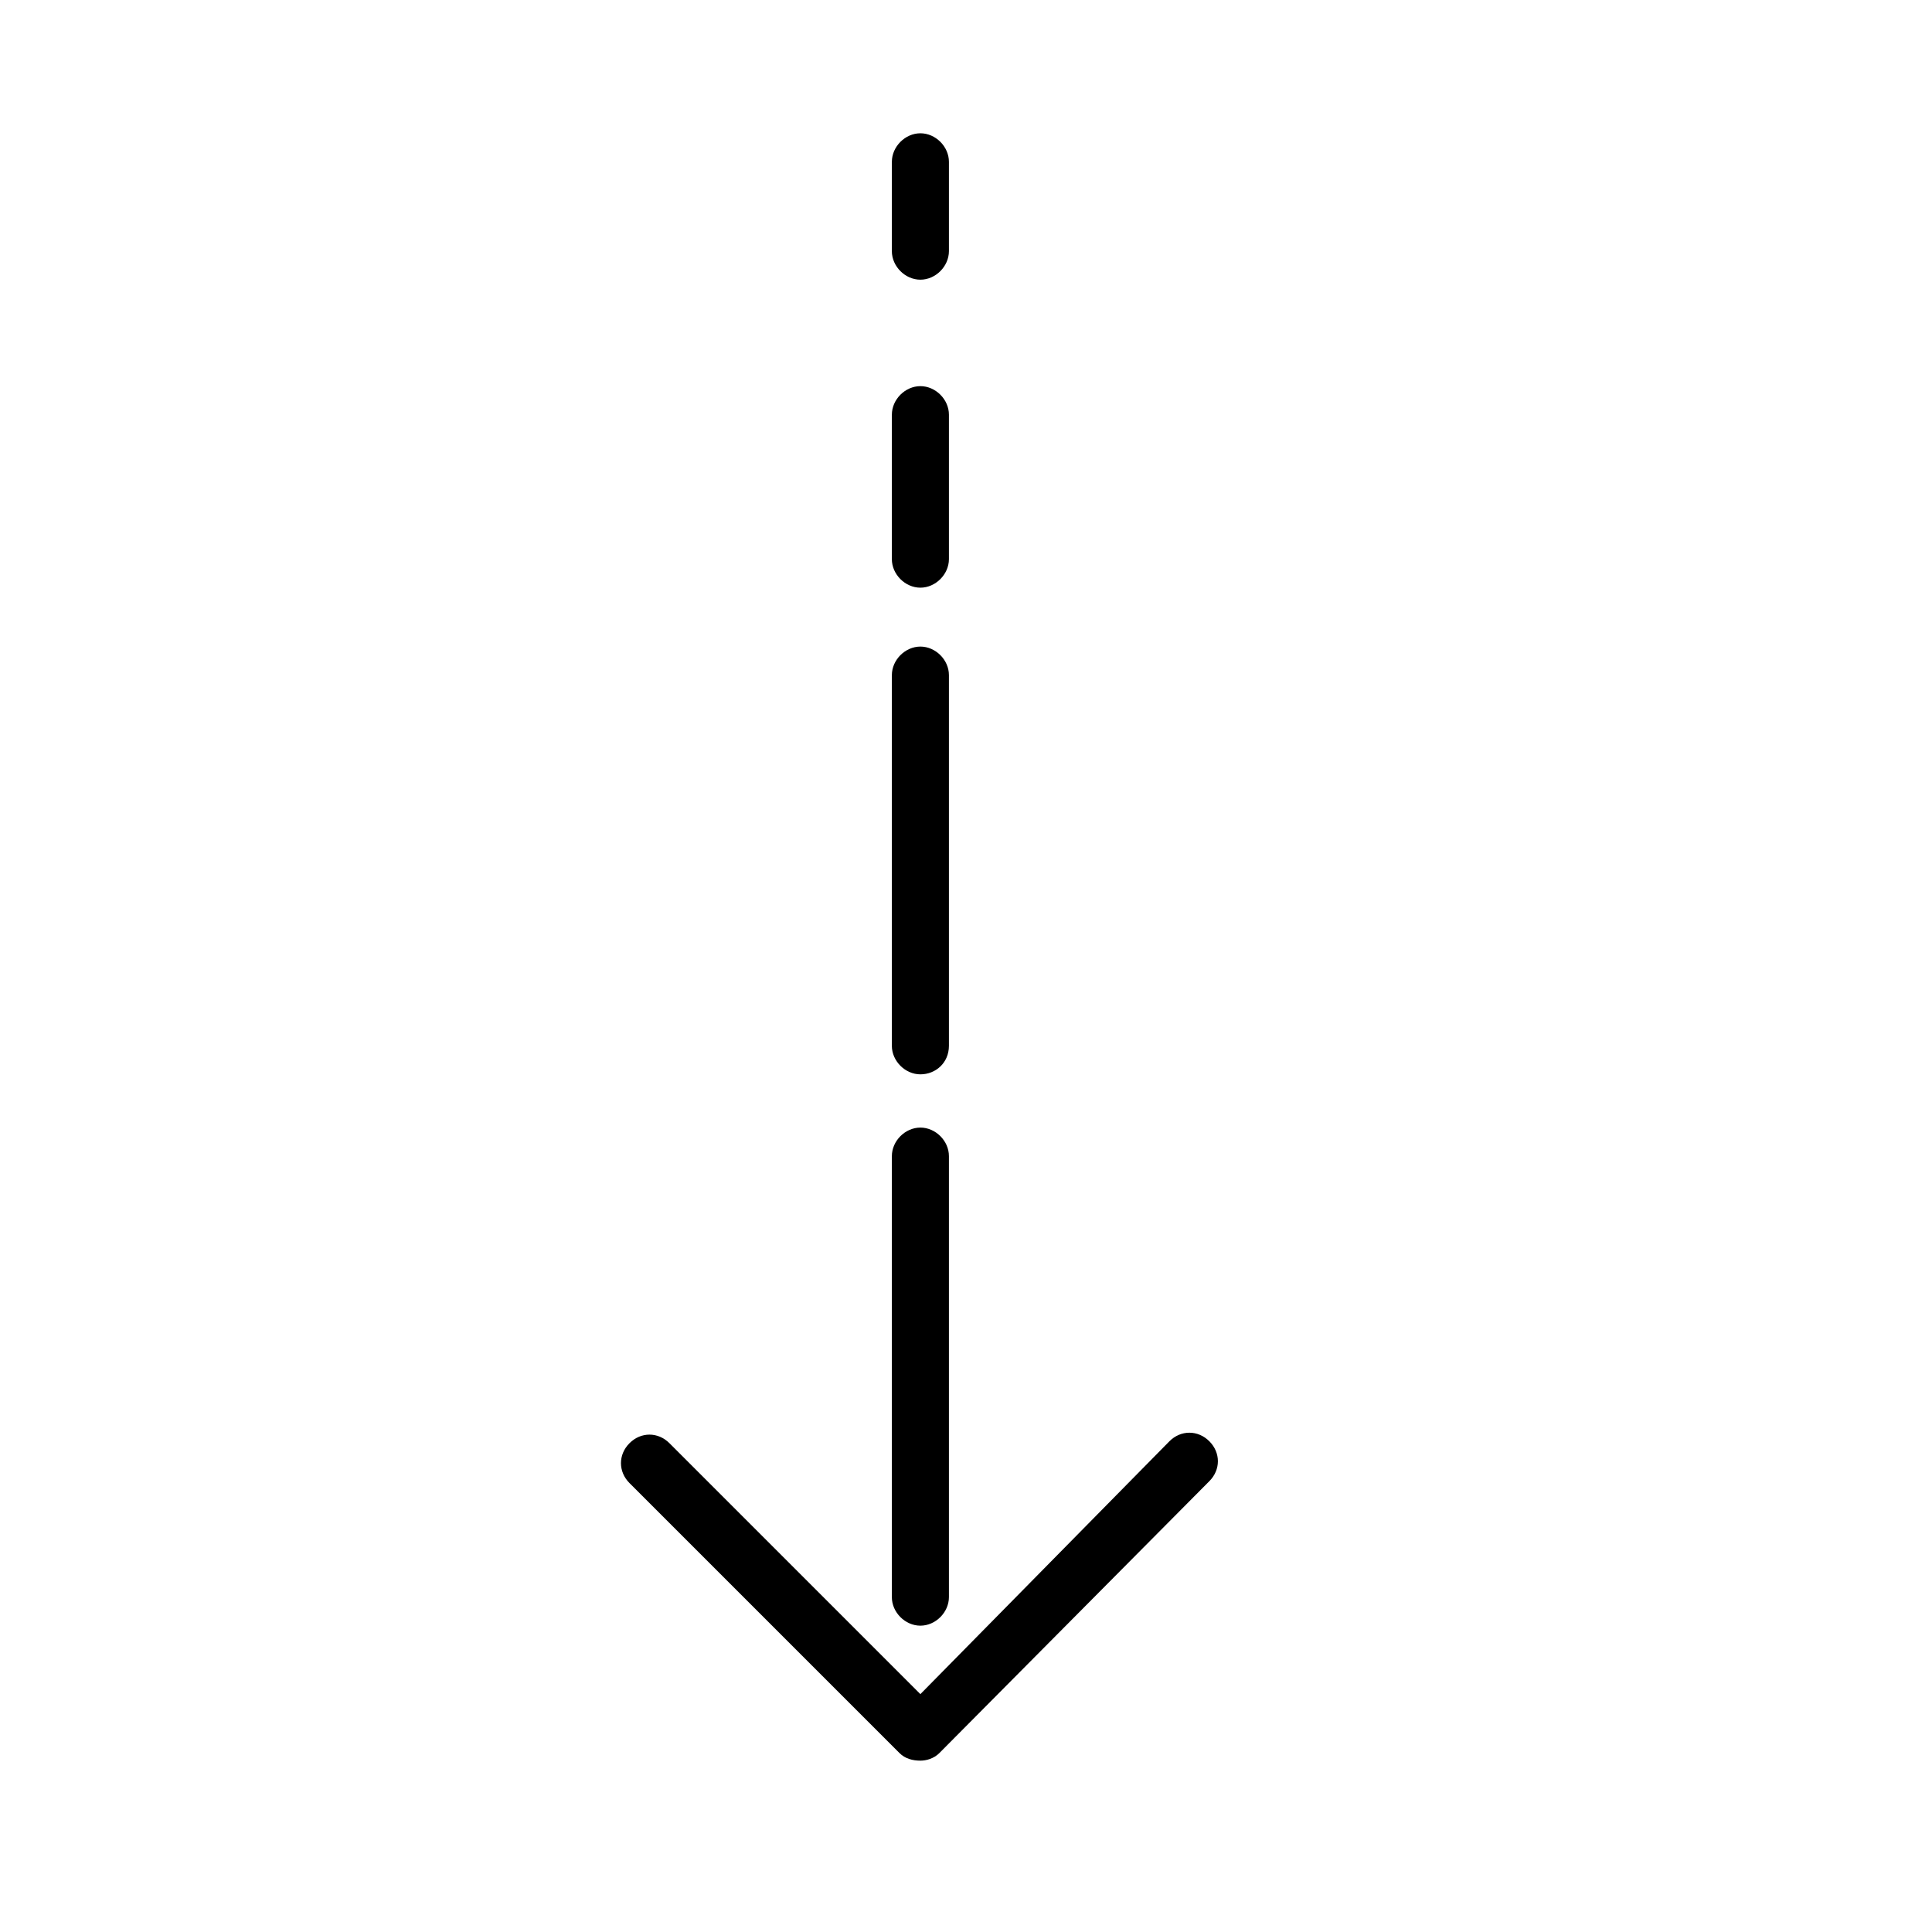 <?xml version="1.0" encoding="UTF-8"?>
<!-- The Best Svg Icon site in the world: iconSvg.co, Visit us! https://iconsvg.co -->
<svg fill="#000000" width="800px" height="800px" version="1.1" viewBox="144 144 512 512" xmlns="http://www.w3.org/2000/svg">
 <g>
  <path d="m387.91 610.59c-2.016 0-4.031-0.504-5.543-2.016l-71.539-71.539c-3.023-3.023-3.023-7.559 0-10.578 3.023-3.023 7.559-3.023 10.578 0l66.504 66.504 66-67.012c3.023-3.023 7.559-3.023 10.578 0 3.023 3.023 3.023 7.559 0 10.578l-71.539 72.047c-1.512 1.512-3.527 2.016-5.039 2.016z"/>
  <path d="m387.91 218.12c-4.031 0-7.559-3.527-7.559-7.559l0.004-23.68c0-4.031 3.527-7.559 7.559-7.559s7.559 3.527 7.559 7.559v23.68c-0.004 4.031-3.531 7.559-7.562 7.559z"/>
  <path d="m387.91 299.74c-4.031 0-7.559-3.527-7.559-7.559l0.004-38.289c0-4.031 3.527-7.559 7.559-7.559s7.559 3.527 7.559 7.559v38.289c-0.004 4.031-3.531 7.559-7.562 7.559z"/>
  <path d="m387.91 428.71c-4.031 0-7.559-3.527-7.559-7.559l0.004-98.242c0-4.031 3.527-7.559 7.559-7.559s7.559 3.527 7.559 7.559v98.242c-0.004 4.535-3.531 7.559-7.562 7.559z"/>
  <path d="m387.91 574.82c-4.031 0-7.559-3.527-7.559-7.559l0.004-116.88c0-4.031 3.527-7.559 7.559-7.559s7.559 3.527 7.559 7.559v116.88c-0.004 4.031-3.531 7.559-7.562 7.559z"/>
 </g>
</svg>